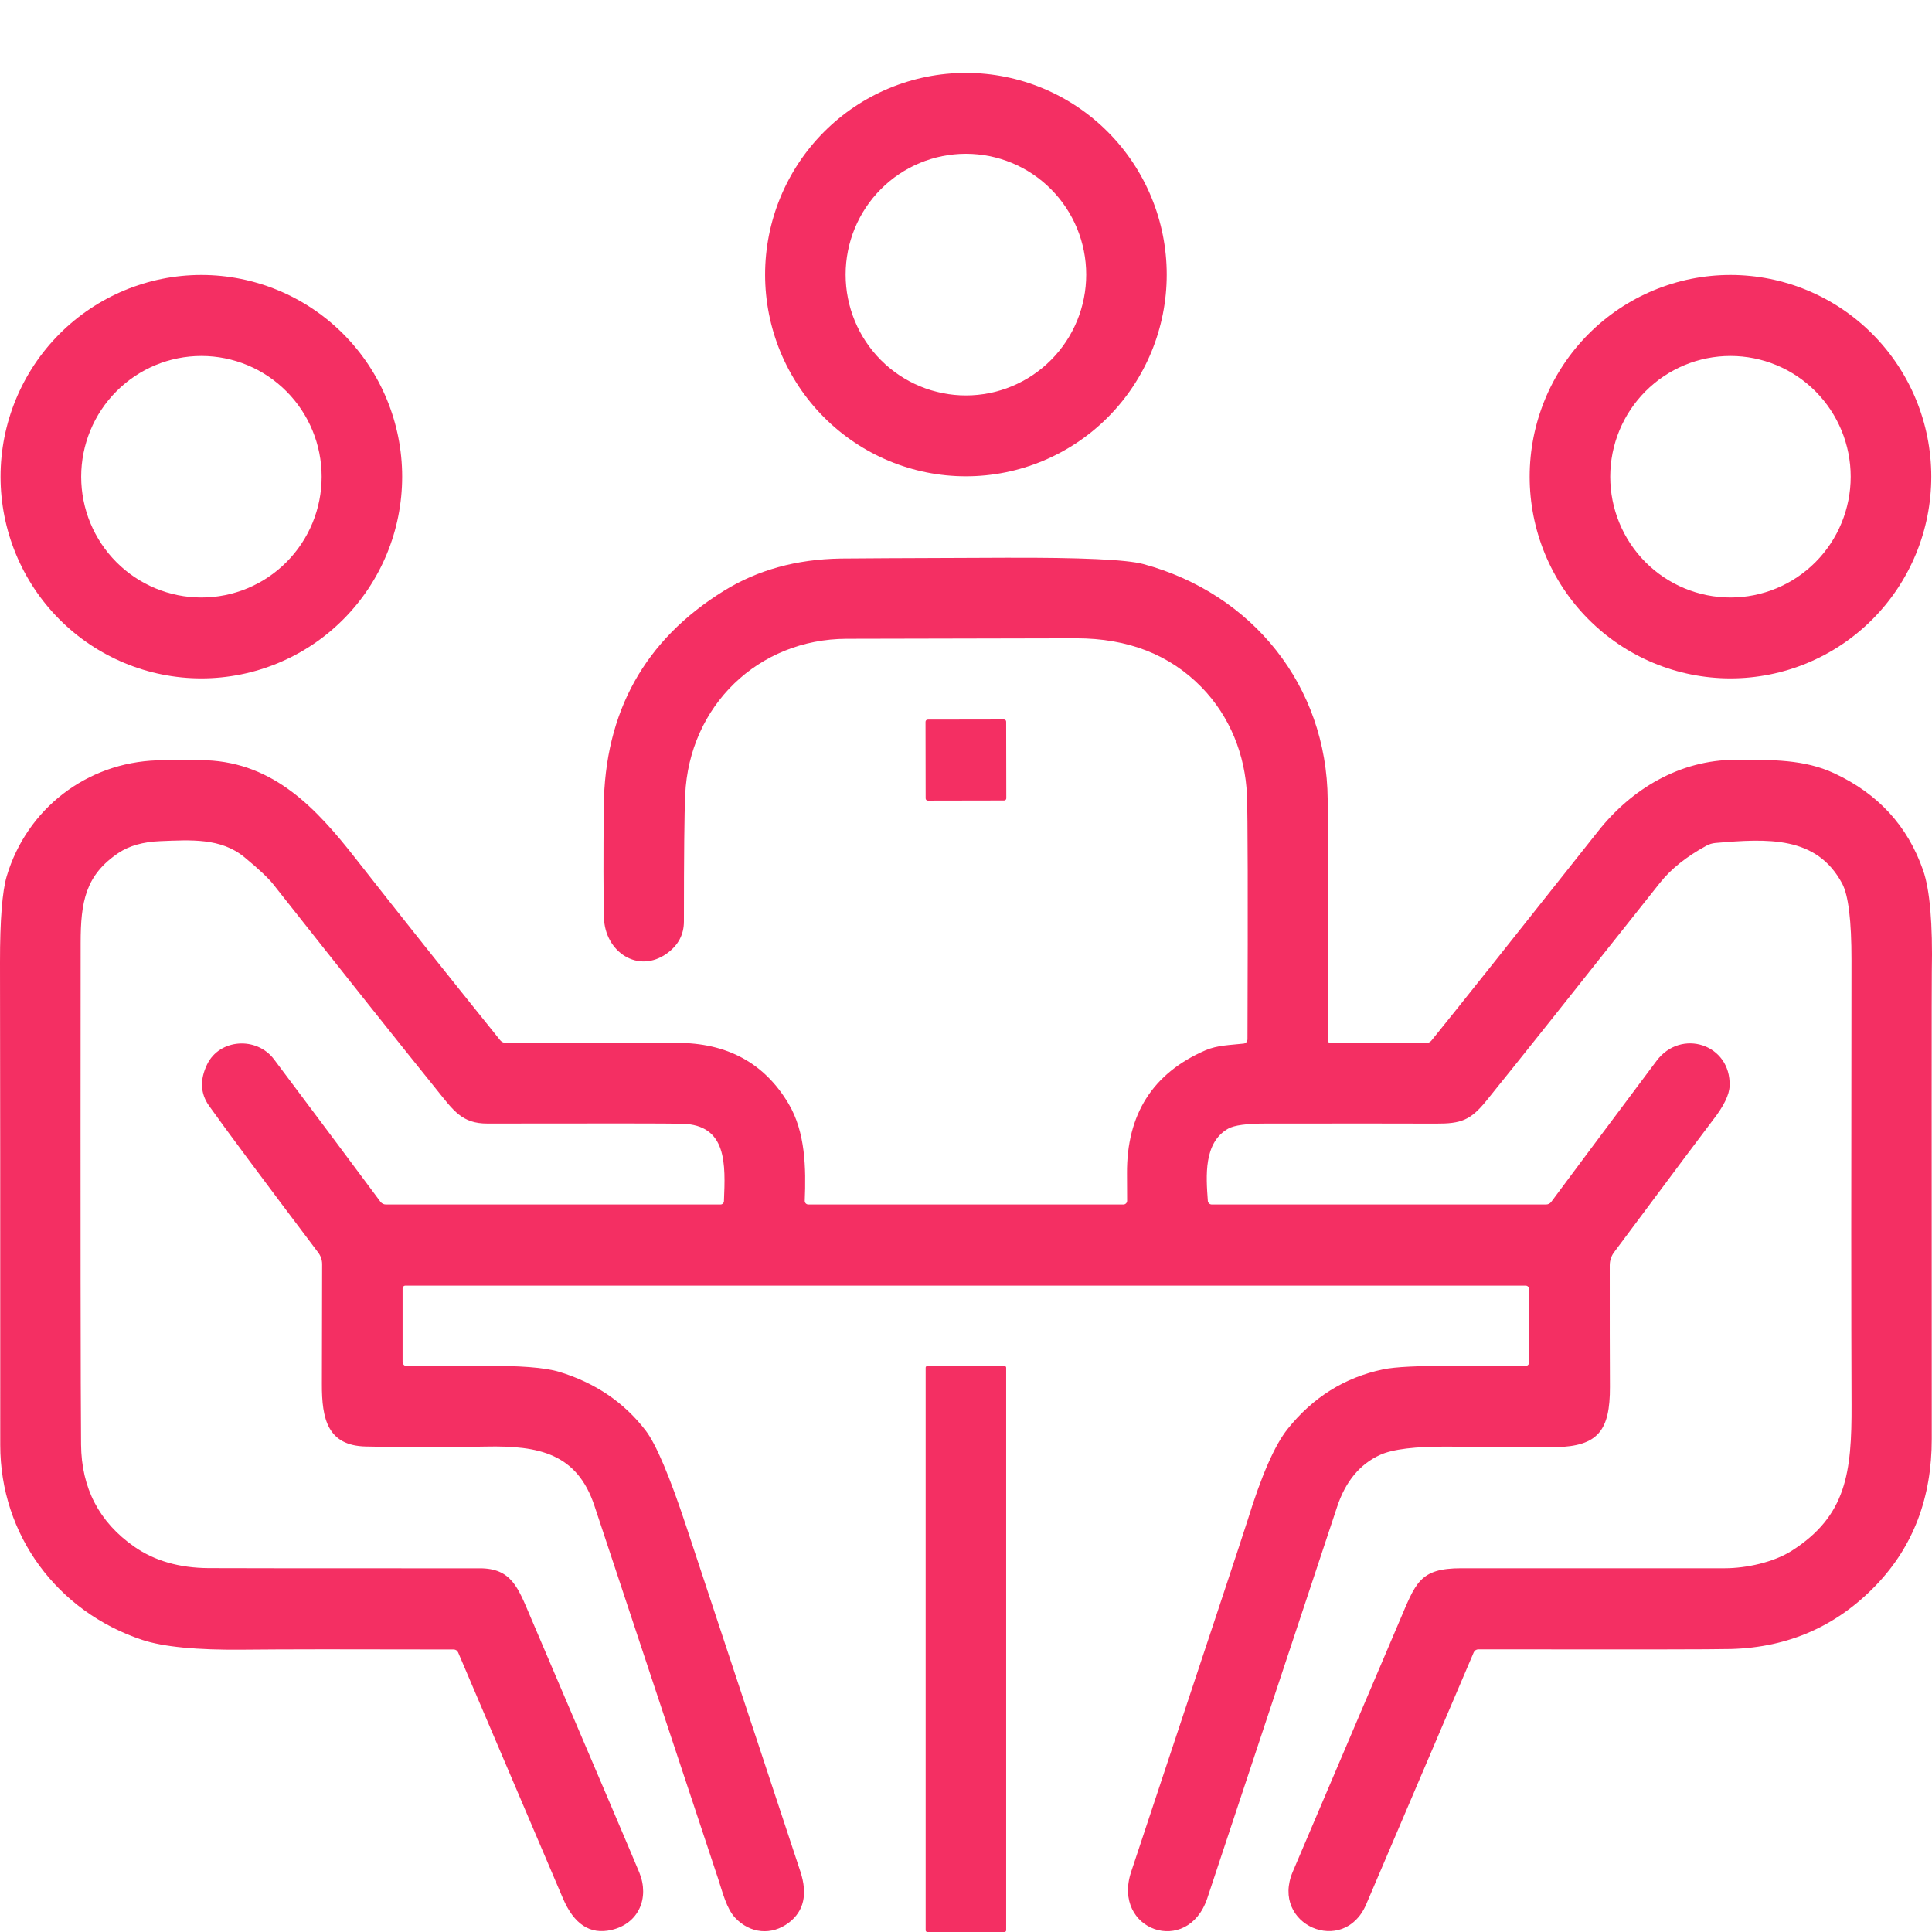 <?xml version="1.0" encoding="UTF-8"?>
<svg xmlns="http://www.w3.org/2000/svg" width="212" height="212" viewBox="0 0 212 212" fill="none">
  <path d="M128.026 30.133C128.026 36.003 125.704 41.633 121.572 45.783C117.439 49.934 111.835 52.266 105.991 52.266C100.146 52.266 94.542 49.934 90.409 45.783C86.277 41.633 83.955 36.003 83.955 30.133C83.955 24.263 86.277 18.633 90.409 14.483C94.542 10.332 100.146 8 105.991 8C111.835 8 117.439 10.332 121.572 14.483C125.704 18.633 128.026 24.263 128.026 30.133ZM119.19 30.133C119.19 26.617 117.8 23.244 115.324 20.758C112.849 18.271 109.491 16.875 105.991 16.875C102.49 16.875 99.132 18.271 96.657 20.758C94.181 23.244 92.791 26.617 92.791 30.133C92.791 33.649 94.181 37.022 96.657 39.508C99.132 41.995 102.49 43.392 105.991 43.392C109.491 43.392 112.849 41.995 115.324 39.508C117.8 37.022 119.19 33.649 119.19 30.133Z" fill="#F42F63"></path>
  <path d="M44.13 52.306C44.13 58.176 41.808 63.806 37.676 67.956C33.544 72.107 27.939 74.439 22.095 74.439C16.251 74.439 10.646 72.107 6.513 67.956C2.381 63.806 0.06 58.176 0.06 52.306C0.06 46.436 2.381 40.806 6.513 36.656C10.646 32.505 16.251 30.173 22.095 30.173C27.939 30.173 33.544 32.505 37.676 36.656C41.808 40.806 44.13 46.436 44.13 52.306ZM35.295 52.313C35.295 48.798 33.905 45.427 31.43 42.942C28.956 40.457 25.6 39.061 22.101 39.061C18.602 39.061 15.246 40.457 12.772 42.942C10.298 45.427 8.908 48.798 8.908 52.313C8.908 55.827 10.298 59.198 12.772 61.683C15.246 64.168 18.602 65.564 22.101 65.564C25.6 65.564 28.956 64.168 31.43 61.683C33.905 59.198 35.295 55.827 35.295 52.313Z" fill="#F42F63"></path>
  <path d="M211.921 52.306C211.921 58.176 209.599 63.806 205.467 67.956C201.335 72.107 195.73 74.439 189.886 74.439C186.992 74.439 184.127 73.866 181.453 72.754C178.78 71.642 176.351 70.011 174.305 67.956C172.258 65.901 170.635 63.461 169.528 60.776C168.421 58.09 167.851 55.212 167.851 52.306C167.851 49.399 168.421 46.521 169.528 43.836C170.635 41.151 172.258 38.711 174.305 36.656C176.351 34.6 178.78 32.97 181.453 31.858C184.127 30.745 186.992 30.173 189.886 30.173C195.73 30.173 201.335 32.505 205.467 36.656C209.599 40.806 211.921 46.436 211.921 52.306ZM203.079 52.313C203.079 48.798 201.689 45.427 199.215 42.942C196.741 40.457 193.385 39.061 189.886 39.061C186.387 39.061 183.031 40.457 180.557 42.942C178.082 45.427 176.692 48.798 176.692 52.313C176.692 55.827 178.082 59.198 180.557 61.683C183.031 64.168 186.387 65.564 189.886 65.564C193.385 65.564 196.741 64.168 199.215 61.683C201.689 59.198 203.079 55.827 203.079 52.313Z" fill="#F42F63"></path>
  <path d="M44.614 149.899C47.934 149.916 50.72 149.912 52.972 149.885C56.99 149.841 59.789 150.058 61.37 150.537C65.317 151.739 68.474 153.881 70.841 156.964C71.989 158.458 73.477 161.968 75.305 167.495C82.962 190.628 87.138 203.261 87.836 205.394C88.635 207.86 88.211 209.72 86.564 210.976C84.657 212.419 82.306 212.173 80.677 210.45C79.723 209.445 79.279 207.609 78.802 206.159C73.358 189.745 68.834 176.105 65.231 165.239C63.331 159.518 59.191 158.613 53.323 158.733C48.718 158.826 44.322 158.824 40.136 158.726C35.95 158.627 35.308 155.72 35.321 151.868C35.343 144.155 35.352 139.769 35.348 138.709C35.344 138.251 35.193 137.808 34.917 137.445C28.767 129.293 24.771 123.92 22.929 121.326C21.985 119.987 21.916 118.479 22.724 116.802C24.082 113.982 28.168 113.702 30.076 116.25C34.39 121.998 38.282 127.207 41.752 131.877C41.822 131.968 41.912 132.042 42.014 132.092C42.116 132.143 42.228 132.17 42.342 132.17H79.067C79.163 132.17 79.255 132.132 79.325 132.065C79.394 131.998 79.434 131.907 79.438 131.81C79.603 127.759 79.822 123.428 74.835 123.308C73.387 123.273 66.273 123.266 53.495 123.288C50.674 123.295 49.766 121.871 47.859 119.503C43.841 114.523 37.882 107.032 29.983 97.031C29.44 96.343 28.387 95.354 26.824 94.064C24.234 91.928 20.936 92.168 17.565 92.301C15.706 92.376 14.187 92.806 13.008 93.591C9.378 96.026 8.849 98.947 8.849 103.49C8.826 134.447 8.842 152.786 8.895 158.507C8.935 163.292 10.88 167.029 14.73 169.716C16.947 171.264 19.664 172.049 22.883 172.071C25.788 172.089 35.708 172.096 52.641 172.091C56.111 172.085 56.84 174.194 58.191 177.374C65.688 194.936 69.678 204.31 70.159 205.494C71.272 208.241 70.113 211.089 67.079 211.78C64.752 212.313 62.982 211.153 61.767 208.301C55.003 192.419 51.17 183.425 50.27 181.319C50.228 181.223 50.16 181.142 50.075 181.086C49.989 181.029 49.888 180.999 49.786 180.999C38.518 180.968 30.824 180.975 26.704 181.019C21.614 181.072 17.909 180.713 15.591 179.941C6.319 176.855 0.02 168.466 0.027 158.547C0.031 134.536 0.022 116.889 5.80975e-05 105.606C-0.004 100.971 0.243 97.814 0.742 96.133C2.954 88.742 9.511 83.686 17.247 83.433C19.296 83.367 21.101 83.364 22.664 83.426C30.082 83.733 34.725 88.715 39.017 94.197C43.662 100.127 48.952 106.777 54.886 114.148C54.957 114.234 55.044 114.303 55.144 114.353C55.243 114.402 55.352 114.43 55.462 114.434C56.977 114.474 63.229 114.474 74.219 114.434C79.773 114.416 83.878 116.643 86.531 121.113C88.386 124.24 88.452 128.158 88.306 131.764C88.305 131.816 88.313 131.869 88.332 131.918C88.351 131.967 88.379 132.012 88.416 132.05C88.452 132.088 88.496 132.118 88.544 132.138C88.593 132.159 88.645 132.17 88.697 132.17H123.27C123.379 132.17 123.483 132.127 123.56 132.051C123.637 131.975 123.68 131.871 123.68 131.764C123.685 131.422 123.68 130.433 123.667 128.797C123.619 122.277 126.486 117.762 132.271 115.252C133.595 114.68 135.019 114.68 136.47 114.514C136.584 114.501 136.69 114.445 136.767 114.358C136.843 114.271 136.886 114.159 136.887 114.041C136.94 98.439 136.92 89.5 136.827 87.225C136.642 82.854 134.973 78.617 131.847 75.41C128.354 71.831 123.767 70.041 118.084 70.041C114.843 70.046 106.452 70.064 92.909 70.095C83.213 70.121 75.623 77.433 75.186 87.225C75.093 89.287 75.047 93.915 75.047 101.109C75.047 102.541 74.438 103.703 73.219 104.595C70.046 106.917 66.357 104.462 66.271 100.663C66.209 98.078 66.203 94.04 66.251 88.549C66.348 78.118 70.742 70.212 79.431 64.833C83.118 62.549 87.39 61.367 92.247 61.287C93.179 61.269 99.204 61.24 110.322 61.2C118.587 61.169 123.63 61.4 125.449 61.892C137.45 65.139 145.596 75.264 145.689 87.737C145.773 99.65 145.777 108.455 145.702 114.154C145.702 114.193 145.708 114.232 145.723 114.269C145.737 114.305 145.758 114.338 145.785 114.366C145.813 114.394 145.845 114.416 145.881 114.431C145.917 114.446 145.955 114.454 145.994 114.454H156.491C156.605 114.454 156.717 114.429 156.819 114.38C156.921 114.332 157.011 114.262 157.081 114.174C159.757 110.875 165.852 103.218 175.367 91.203C179.023 86.586 184.315 83.38 190.435 83.373C194.528 83.367 197.972 83.327 201.251 84.843C206.077 87.083 209.335 90.636 211.026 95.501C211.768 97.638 212.086 101.348 211.98 106.63C211.958 107.704 211.956 124.79 211.973 157.888C211.978 164.328 209.949 169.67 205.887 173.914C201.569 178.429 196.255 180.773 189.945 180.946C188.205 180.995 178.964 181.008 162.221 180.986C162.112 180.984 162.005 181.015 161.914 181.075C161.823 181.136 161.752 181.223 161.711 181.325C157.591 190.994 153.657 200.212 149.908 208.98C147.464 214.701 139.377 211.235 141.854 205.394C145.338 197.198 149.222 188.077 153.504 178.032C155.346 173.735 155.697 172.078 160.373 172.085C160.408 172.085 170.042 172.085 189.276 172.085C191.601 172.085 194.621 171.439 196.628 170.156C202.608 166.33 203.204 161.594 203.171 154.123C203.132 145.058 203.129 128.797 203.165 105.34C203.169 101.029 202.829 98.235 202.145 96.958C199.343 91.702 193.965 92.008 188.236 92.501C187.887 92.531 187.546 92.635 187.236 92.806C185.055 93.995 183.362 95.348 182.156 96.865C172.804 108.666 166.453 116.64 163.101 120.787C161.353 122.942 160.313 123.308 157.551 123.295C154.438 123.282 148.232 123.28 138.934 123.288C136.814 123.288 135.426 123.475 134.768 123.847C132.065 125.384 132.337 129.036 132.536 131.764C132.542 131.874 132.591 131.977 132.671 132.052C132.751 132.128 132.856 132.17 132.966 132.17H169.652C169.761 132.17 169.868 132.144 169.966 132.096C170.063 132.047 170.148 131.977 170.215 131.89C171.751 129.815 175.604 124.654 181.772 116.41C184.454 112.817 189.945 114.574 189.793 119.151C189.762 120.135 189.144 121.397 187.938 122.936C187.408 123.614 183.796 128.444 177.103 137.425C176.802 137.836 176.639 138.332 176.639 138.842C176.635 144.488 176.641 148.934 176.659 152.18C176.679 156.984 175.348 158.693 170.731 158.8C170.122 158.813 166.186 158.793 158.922 158.74C155.315 158.713 152.818 159.017 151.431 159.651C149.206 160.671 147.634 162.576 146.716 165.366C146.036 167.428 141.291 181.733 132.483 208.281C130.33 214.748 121.978 211.84 124.124 205.394C132.249 180.948 136.505 168.098 136.894 166.843C138.408 161.929 139.872 158.585 141.285 156.811C144.062 153.329 147.555 151.147 151.763 150.264C153.087 149.985 155.692 149.859 159.578 149.885C163.724 149.916 166.333 149.916 167.406 149.885C167.512 149.884 167.613 149.84 167.688 149.764C167.762 149.688 167.804 149.586 167.804 149.479V141.483C167.804 141.374 167.761 141.269 167.685 141.191C167.61 141.114 167.507 141.071 167.4 141.071H44.474C44.435 141.071 44.397 141.079 44.36 141.094C44.324 141.109 44.291 141.132 44.264 141.16C44.236 141.189 44.214 141.222 44.199 141.26C44.184 141.297 44.176 141.336 44.176 141.377V149.453C44.176 149.57 44.222 149.682 44.304 149.766C44.386 149.849 44.497 149.897 44.614 149.899Z" fill="#F42F63"></path>
  <path d="M110.168 78.949L101.797 78.963C101.665 78.963 101.559 79.071 101.559 79.203L101.573 87.612C101.574 87.744 101.681 87.851 101.812 87.851L110.184 87.836C110.316 87.836 110.422 87.729 110.422 87.597L110.407 79.188C110.407 79.055 110.3 78.948 110.168 78.949Z" fill="#F42F63"></path>
  <path d="M110.222 149.892H101.758C101.656 149.892 101.573 149.975 101.573 150.078V211.814C101.573 211.917 101.656 212 101.758 212H110.222C110.325 212 110.408 211.917 110.408 211.814V150.078C110.408 149.975 110.325 149.892 110.222 149.892Z" fill="#F42F63"></path>
</svg>
